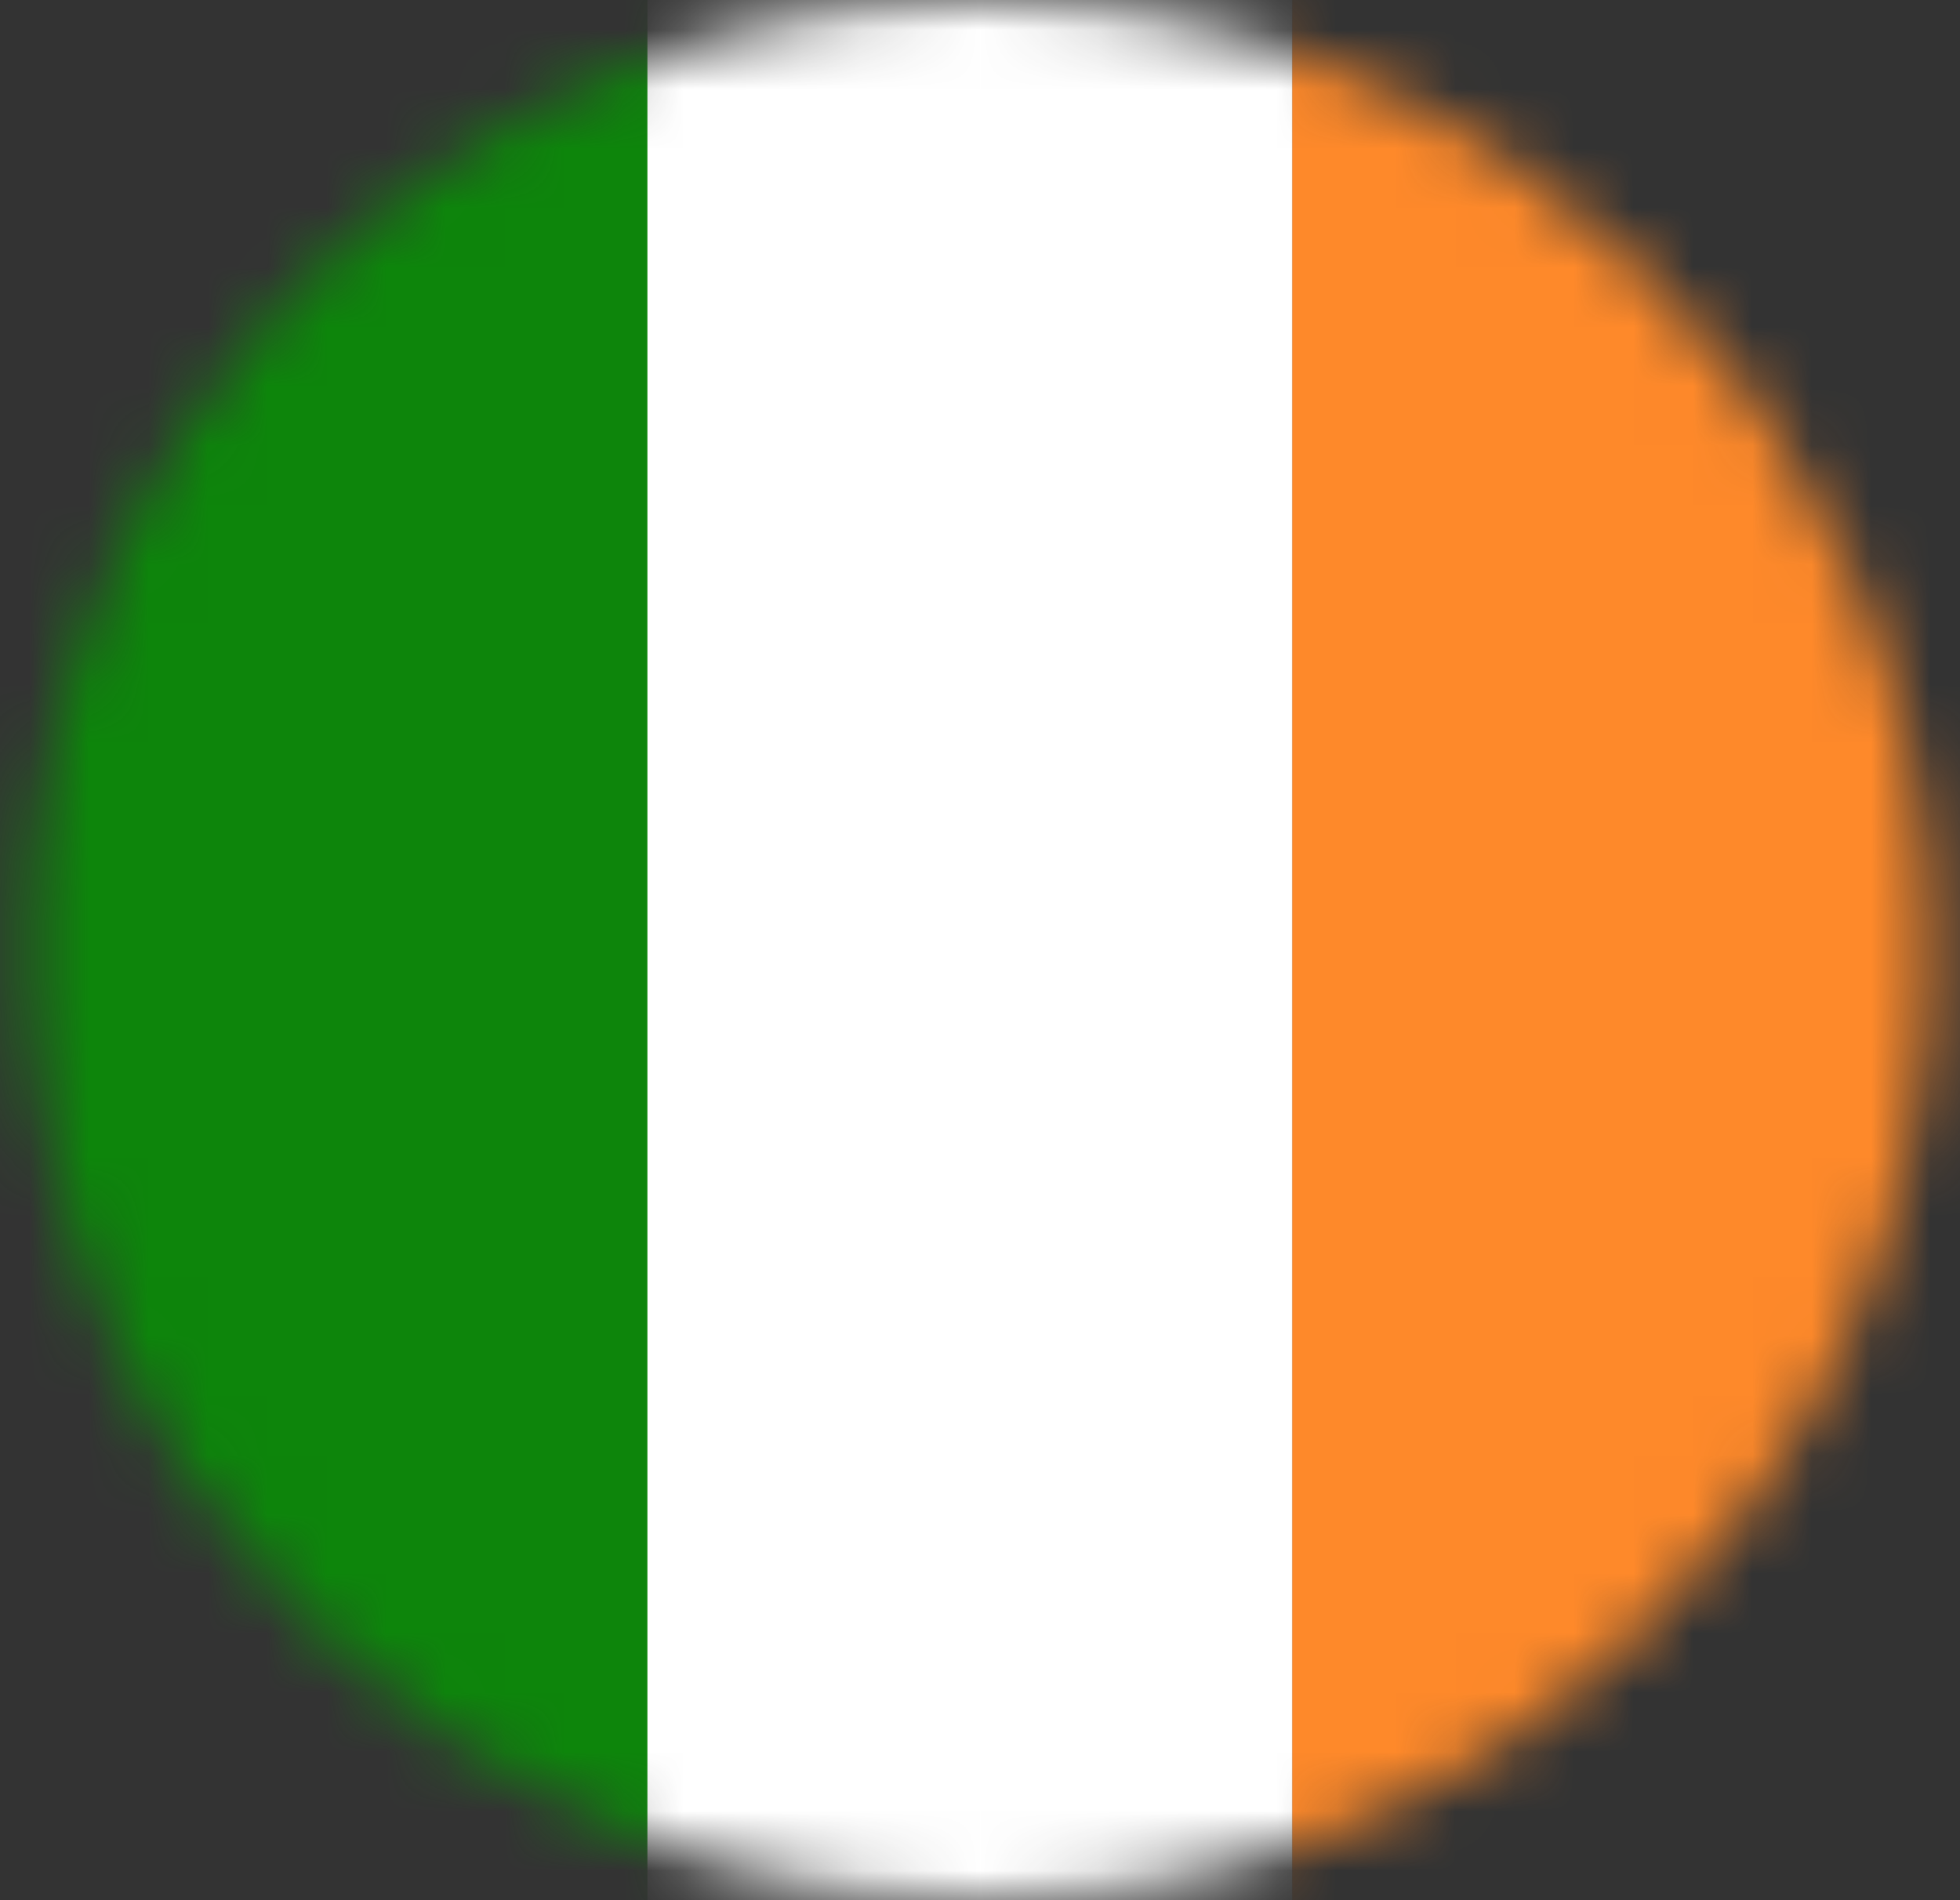 <?xml version="1.0" encoding="UTF-8"?> <svg xmlns="http://www.w3.org/2000/svg" width="33" height="32" viewBox="0 0 33 32" fill="none"><rect x="0" y="0" width="33" height="32" fill="#333333" stroke="none"/><mask id="mask0_493_2669" style="mask-type:alpha" maskUnits="userSpaceOnUse" x="0" y="0" width="33" height="32"><circle cx="16.5" cy="16" r="16" transform="rotate(-90 16.5 16)" fill="#D9D9D9"></circle></mask><g mask="url(#mask0_493_2669)"><rect x="21.756" y="-4.117" width="11.426" height="36.607" fill="#FE892A"></rect><rect x="-0.182" y="-4.117" width="11.197" height="36.607" fill="#0D850B"></rect><rect x="10.901" y="-4.117" width="10.855" height="36.607" fill="white"></rect></g></svg> 